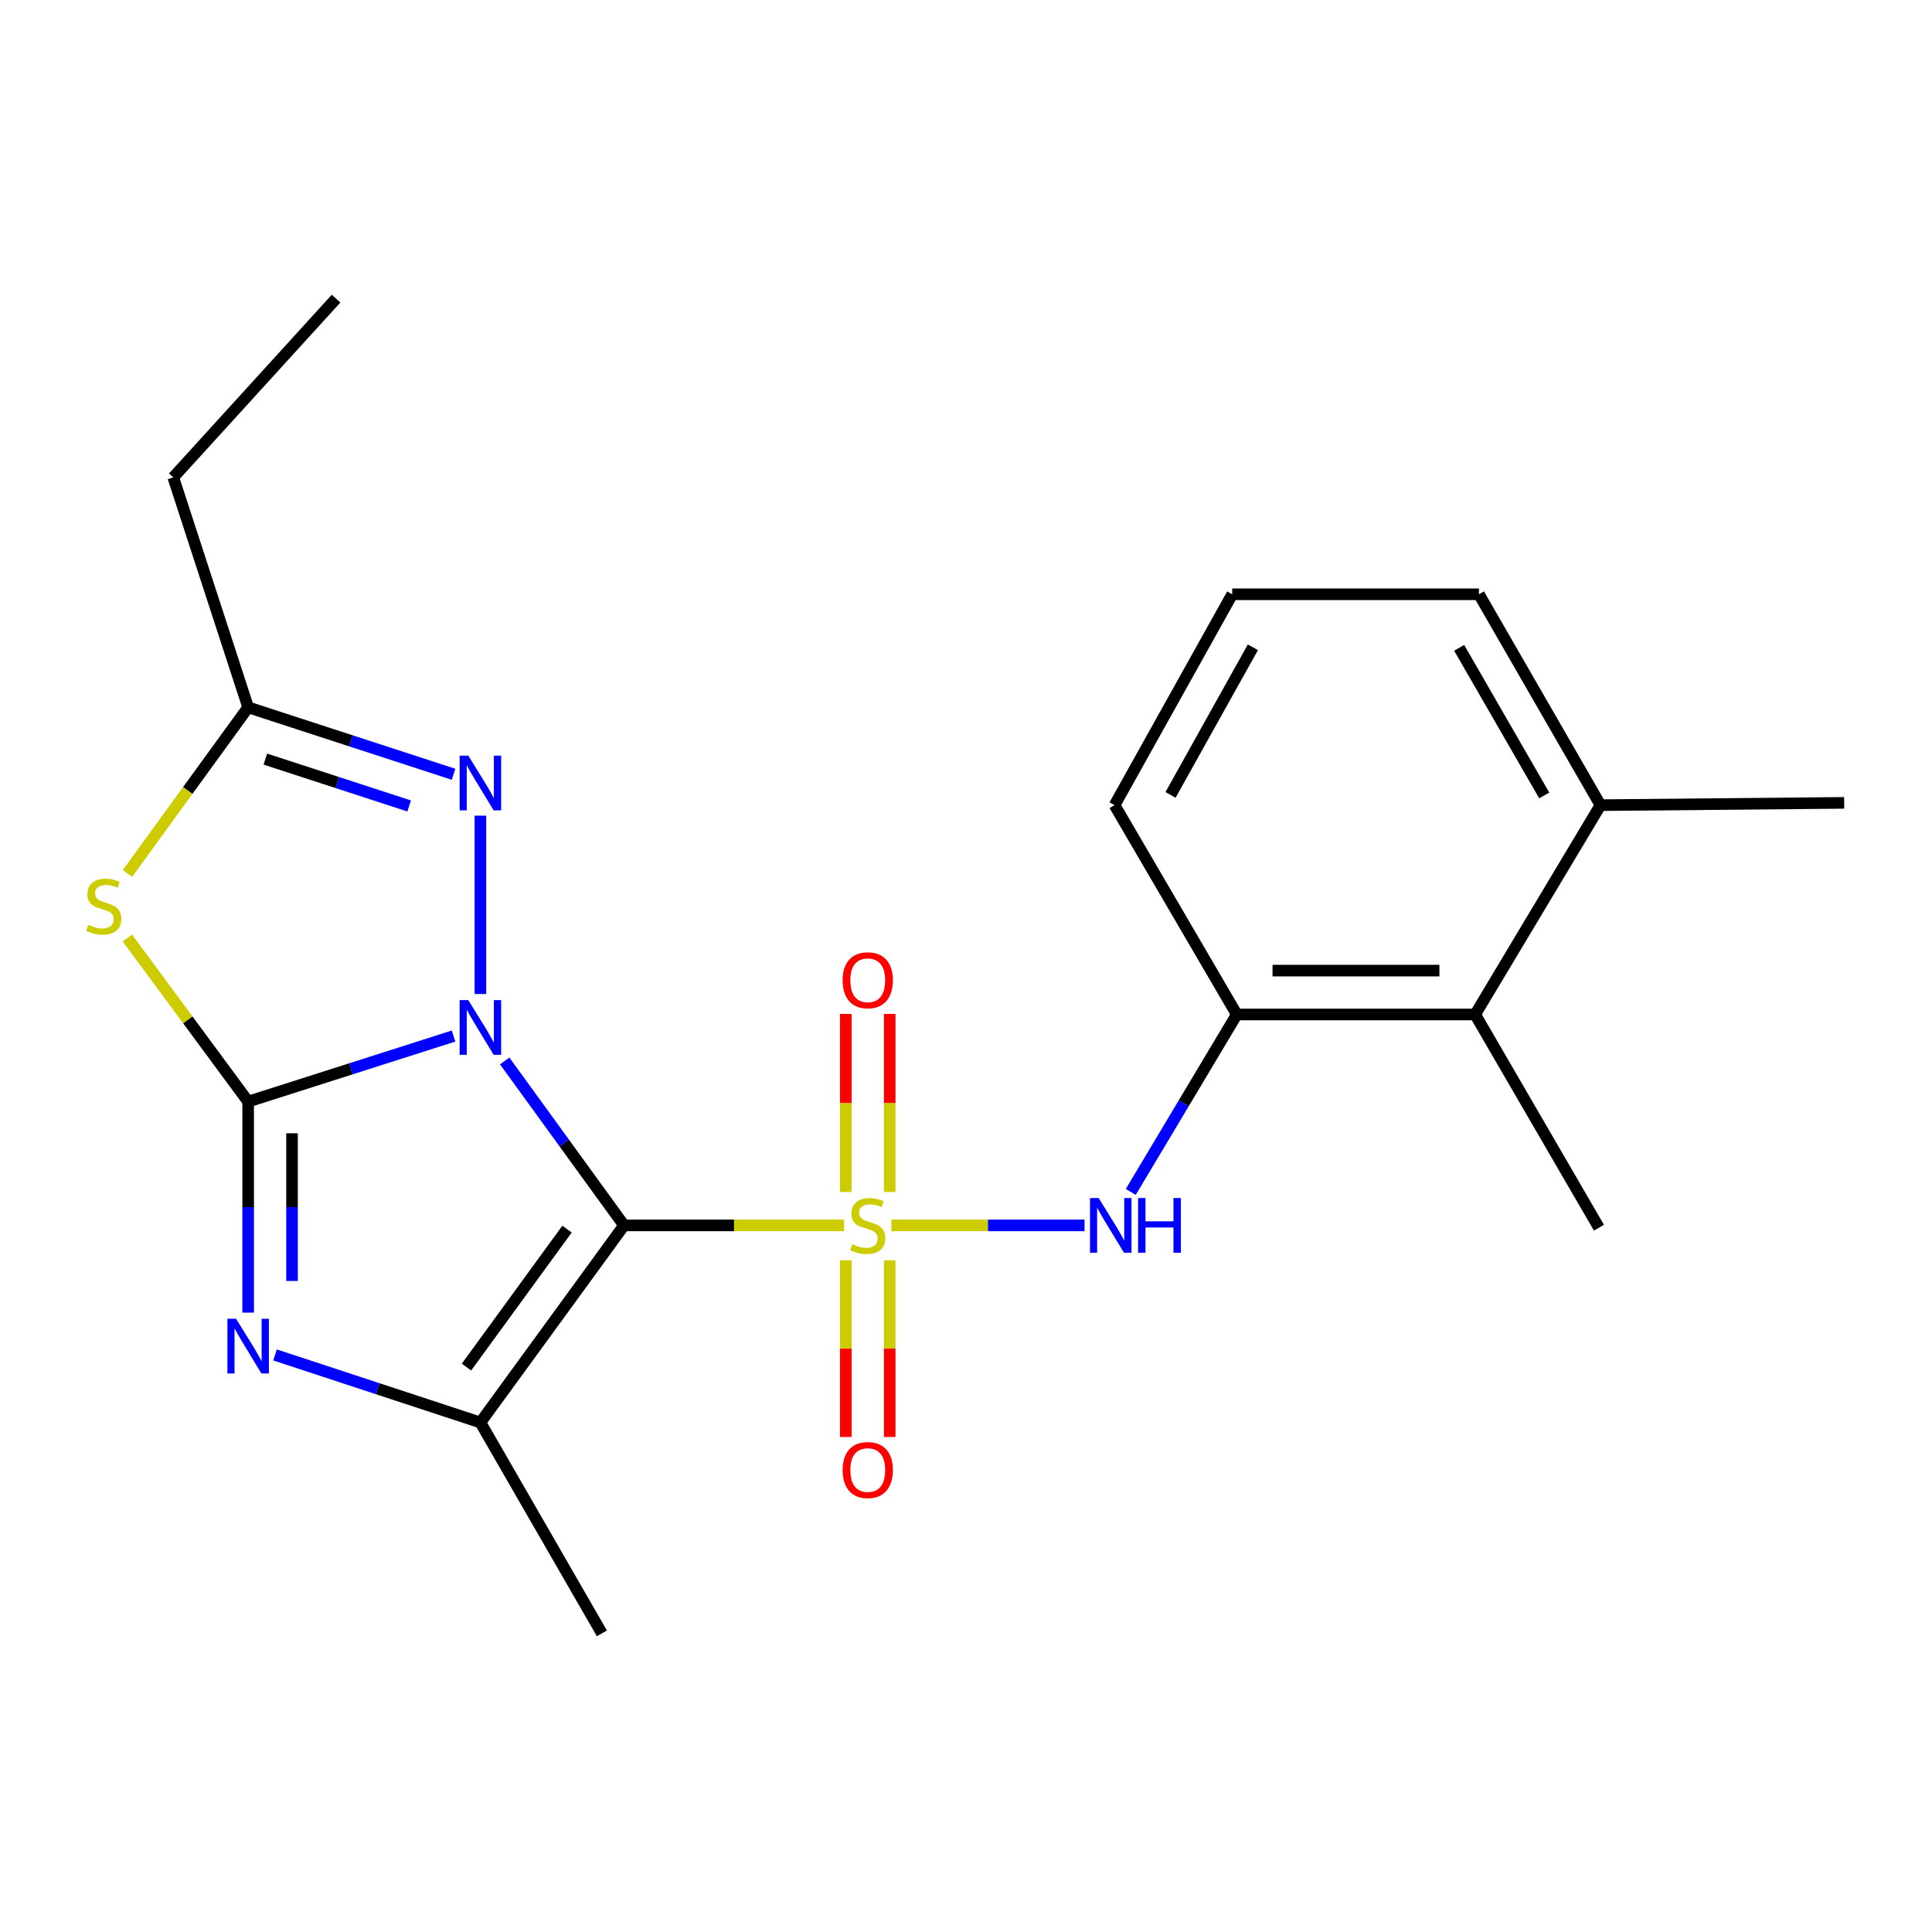 <?xml version='1.0' encoding='iso-8859-1'?>
<svg version='1.1' baseProfile='full'
              xmlns='http://www.w3.org/2000/svg'
                      xmlns:rdkit='http://www.rdkit.org/xml'
                      xmlns:xlink='http://www.w3.org/1999/xlink'
                  xml:space='preserve'
width='1000px' height='1000px' viewBox='0 0 1000 1000'>
<!-- END OF HEADER -->
<rect style='opacity:1.0;fill:#FFFFFF;stroke:none' width='1000' height='1000' x='0' y='0'> </rect>
<path class='bond-0' d='M 261.226,549.147 L 292.112,591.706' style='fill:none;fill-rule:evenodd;stroke:#0000FF;stroke-width:6px;stroke-linecap:butt;stroke-linejoin:miter;stroke-opacity:1' />
<path class='bond-0' d='M 292.112,591.706 L 322.998,634.266' style='fill:none;fill-rule:evenodd;stroke:#000000;stroke-width:6px;stroke-linecap:butt;stroke-linejoin:miter;stroke-opacity:1' />
<path class='bond-2' d='M 234.759,536.257 L 181.601,553.225' style='fill:none;fill-rule:evenodd;stroke:#0000FF;stroke-width:6px;stroke-linecap:butt;stroke-linejoin:miter;stroke-opacity:1' />
<path class='bond-2' d='M 181.601,553.225 L 128.444,570.193' style='fill:none;fill-rule:evenodd;stroke:#000000;stroke-width:6px;stroke-linecap:butt;stroke-linejoin:miter;stroke-opacity:1' />
<path class='bond-6' d='M 248.654,514.499 L 248.654,422.181' style='fill:none;fill-rule:evenodd;stroke:#0000FF;stroke-width:6px;stroke-linecap:butt;stroke-linejoin:miter;stroke-opacity:1' />
<path class='bond-1' d='M 322.998,634.266 L 379.958,634.266' style='fill:none;fill-rule:evenodd;stroke:#000000;stroke-width:6px;stroke-linecap:butt;stroke-linejoin:miter;stroke-opacity:1' />
<path class='bond-1' d='M 379.958,634.266 L 436.917,634.266' style='fill:none;fill-rule:evenodd;stroke:#CCCC00;stroke-width:6px;stroke-linecap:butt;stroke-linejoin:miter;stroke-opacity:1' />
<path class='bond-4' d='M 322.998,634.266 L 248.654,736.281' style='fill:none;fill-rule:evenodd;stroke:#000000;stroke-width:6px;stroke-linecap:butt;stroke-linejoin:miter;stroke-opacity:1' />
<path class='bond-4' d='M 293.491,636.192 L 241.45,707.603' style='fill:none;fill-rule:evenodd;stroke:#000000;stroke-width:6px;stroke-linecap:butt;stroke-linejoin:miter;stroke-opacity:1' />
<path class='bond-7' d='M 461.375,634.266 L 511.361,634.266' style='fill:none;fill-rule:evenodd;stroke:#CCCC00;stroke-width:6px;stroke-linecap:butt;stroke-linejoin:miter;stroke-opacity:1' />
<path class='bond-7' d='M 511.361,634.266 L 561.347,634.266' style='fill:none;fill-rule:evenodd;stroke:#0000FF;stroke-width:6px;stroke-linecap:butt;stroke-linejoin:miter;stroke-opacity:1' />
<path class='bond-10' d='M 460.507,616.972 L 460.507,570.89' style='fill:none;fill-rule:evenodd;stroke:#CCCC00;stroke-width:6px;stroke-linecap:butt;stroke-linejoin:miter;stroke-opacity:1' />
<path class='bond-10' d='M 460.507,570.89 L 460.507,524.807' style='fill:none;fill-rule:evenodd;stroke:#FF0000;stroke-width:6px;stroke-linecap:butt;stroke-linejoin:miter;stroke-opacity:1' />
<path class='bond-10' d='M 437.795,616.972 L 437.795,570.89' style='fill:none;fill-rule:evenodd;stroke:#CCCC00;stroke-width:6px;stroke-linecap:butt;stroke-linejoin:miter;stroke-opacity:1' />
<path class='bond-10' d='M 437.795,570.89 L 437.795,524.807' style='fill:none;fill-rule:evenodd;stroke:#FF0000;stroke-width:6px;stroke-linecap:butt;stroke-linejoin:miter;stroke-opacity:1' />
<path class='bond-11' d='M 437.795,652.31 L 437.795,698.044' style='fill:none;fill-rule:evenodd;stroke:#CCCC00;stroke-width:6px;stroke-linecap:butt;stroke-linejoin:miter;stroke-opacity:1' />
<path class='bond-11' d='M 437.795,698.044 L 437.795,743.778' style='fill:none;fill-rule:evenodd;stroke:#FF0000;stroke-width:6px;stroke-linecap:butt;stroke-linejoin:miter;stroke-opacity:1' />
<path class='bond-11' d='M 460.507,652.31 L 460.507,698.044' style='fill:none;fill-rule:evenodd;stroke:#CCCC00;stroke-width:6px;stroke-linecap:butt;stroke-linejoin:miter;stroke-opacity:1' />
<path class='bond-11' d='M 460.507,698.044 L 460.507,743.778' style='fill:none;fill-rule:evenodd;stroke:#FF0000;stroke-width:6px;stroke-linecap:butt;stroke-linejoin:miter;stroke-opacity:1' />
<path class='bond-3' d='M 128.444,570.193 L 128.444,624.803' style='fill:none;fill-rule:evenodd;stroke:#000000;stroke-width:6px;stroke-linecap:butt;stroke-linejoin:miter;stroke-opacity:1' />
<path class='bond-3' d='M 128.444,624.803 L 128.444,679.414' style='fill:none;fill-rule:evenodd;stroke:#0000FF;stroke-width:6px;stroke-linecap:butt;stroke-linejoin:miter;stroke-opacity:1' />
<path class='bond-3' d='M 151.156,586.576 L 151.156,624.803' style='fill:none;fill-rule:evenodd;stroke:#000000;stroke-width:6px;stroke-linecap:butt;stroke-linejoin:miter;stroke-opacity:1' />
<path class='bond-3' d='M 151.156,624.803 L 151.156,663.03' style='fill:none;fill-rule:evenodd;stroke:#0000FF;stroke-width:6px;stroke-linecap:butt;stroke-linejoin:miter;stroke-opacity:1' />
<path class='bond-5' d='M 128.444,570.193 L 97.189,527.857' style='fill:none;fill-rule:evenodd;stroke:#000000;stroke-width:6px;stroke-linecap:butt;stroke-linejoin:miter;stroke-opacity:1' />
<path class='bond-5' d='M 97.189,527.857 L 65.934,485.521' style='fill:none;fill-rule:evenodd;stroke:#CCCC00;stroke-width:6px;stroke-linecap:butt;stroke-linejoin:miter;stroke-opacity:1' />
<path class='bond-23' d='M 142.347,701.311 L 195.501,718.796' style='fill:none;fill-rule:evenodd;stroke:#0000FF;stroke-width:6px;stroke-linecap:butt;stroke-linejoin:miter;stroke-opacity:1' />
<path class='bond-23' d='M 195.501,718.796 L 248.654,736.281' style='fill:none;fill-rule:evenodd;stroke:#000000;stroke-width:6px;stroke-linecap:butt;stroke-linejoin:miter;stroke-opacity:1' />
<path class='bond-14' d='M 248.654,736.281 L 311.541,845.426' style='fill:none;fill-rule:evenodd;stroke:#000000;stroke-width:6px;stroke-linecap:butt;stroke-linejoin:miter;stroke-opacity:1' />
<path class='bond-22' d='M 65.966,452.093 L 97.205,409.109' style='fill:none;fill-rule:evenodd;stroke:#CCCC00;stroke-width:6px;stroke-linecap:butt;stroke-linejoin:miter;stroke-opacity:1' />
<path class='bond-22' d='M 97.205,409.109 L 128.444,366.125' style='fill:none;fill-rule:evenodd;stroke:#000000;stroke-width:6px;stroke-linecap:butt;stroke-linejoin:miter;stroke-opacity:1' />
<path class='bond-8' d='M 234.753,400.762 L 181.598,383.443' style='fill:none;fill-rule:evenodd;stroke:#0000FF;stroke-width:6px;stroke-linecap:butt;stroke-linejoin:miter;stroke-opacity:1' />
<path class='bond-8' d='M 181.598,383.443 L 128.444,366.125' style='fill:none;fill-rule:evenodd;stroke:#000000;stroke-width:6px;stroke-linecap:butt;stroke-linejoin:miter;stroke-opacity:1' />
<path class='bond-8' d='M 211.771,417.161 L 174.563,405.038' style='fill:none;fill-rule:evenodd;stroke:#0000FF;stroke-width:6px;stroke-linecap:butt;stroke-linejoin:miter;stroke-opacity:1' />
<path class='bond-8' d='M 174.563,405.038 L 137.354,392.915' style='fill:none;fill-rule:evenodd;stroke:#000000;stroke-width:6px;stroke-linecap:butt;stroke-linejoin:miter;stroke-opacity:1' />
<path class='bond-9' d='M 585.287,616.927 L 612.723,571.012' style='fill:none;fill-rule:evenodd;stroke:#0000FF;stroke-width:6px;stroke-linecap:butt;stroke-linejoin:miter;stroke-opacity:1' />
<path class='bond-9' d='M 612.723,571.012 L 640.16,525.097' style='fill:none;fill-rule:evenodd;stroke:#000000;stroke-width:6px;stroke-linecap:butt;stroke-linejoin:miter;stroke-opacity:1' />
<path class='bond-15' d='M 128.444,366.125 L 89.682,247.101' style='fill:none;fill-rule:evenodd;stroke:#000000;stroke-width:6px;stroke-linecap:butt;stroke-linejoin:miter;stroke-opacity:1' />
<path class='bond-12' d='M 640.16,525.097 L 763.537,525.097' style='fill:none;fill-rule:evenodd;stroke:#000000;stroke-width:6px;stroke-linecap:butt;stroke-linejoin:miter;stroke-opacity:1' />
<path class='bond-12' d='M 658.666,502.385 L 745.03,502.385' style='fill:none;fill-rule:evenodd;stroke:#000000;stroke-width:6px;stroke-linecap:butt;stroke-linejoin:miter;stroke-opacity:1' />
<path class='bond-16' d='M 640.16,525.097 L 576.894,416.748' style='fill:none;fill-rule:evenodd;stroke:#000000;stroke-width:6px;stroke-linecap:butt;stroke-linejoin:miter;stroke-opacity:1' />
<path class='bond-13' d='M 763.537,525.097 L 828.405,416.748' style='fill:none;fill-rule:evenodd;stroke:#000000;stroke-width:6px;stroke-linecap:butt;stroke-linejoin:miter;stroke-opacity:1' />
<path class='bond-18' d='M 763.537,525.097 L 827.61,635.452' style='fill:none;fill-rule:evenodd;stroke:#000000;stroke-width:6px;stroke-linecap:butt;stroke-linejoin:miter;stroke-opacity:1' />
<path class='bond-20' d='M 828.405,416.748 L 954.545,415.562' style='fill:none;fill-rule:evenodd;stroke:#000000;stroke-width:6px;stroke-linecap:butt;stroke-linejoin:miter;stroke-opacity:1' />
<path class='bond-24' d='M 828.405,416.748 L 765.505,307.603' style='fill:none;fill-rule:evenodd;stroke:#000000;stroke-width:6px;stroke-linecap:butt;stroke-linejoin:miter;stroke-opacity:1' />
<path class='bond-24' d='M 799.292,411.717 L 755.262,335.316' style='fill:none;fill-rule:evenodd;stroke:#000000;stroke-width:6px;stroke-linecap:butt;stroke-linejoin:miter;stroke-opacity:1' />
<path class='bond-21' d='M 89.682,247.101 L 173.944,154.574' style='fill:none;fill-rule:evenodd;stroke:#000000;stroke-width:6px;stroke-linecap:butt;stroke-linejoin:miter;stroke-opacity:1' />
<path class='bond-17' d='M 576.894,416.748 L 637.788,307.603' style='fill:none;fill-rule:evenodd;stroke:#000000;stroke-width:6px;stroke-linecap:butt;stroke-linejoin:miter;stroke-opacity:1' />
<path class='bond-17' d='M 605.862,411.442 L 648.488,335.041' style='fill:none;fill-rule:evenodd;stroke:#000000;stroke-width:6px;stroke-linecap:butt;stroke-linejoin:miter;stroke-opacity:1' />
<path class='bond-19' d='M 637.788,307.603 L 765.505,307.603' style='fill:none;fill-rule:evenodd;stroke:#000000;stroke-width:6px;stroke-linecap:butt;stroke-linejoin:miter;stroke-opacity:1' />
<path  class='atom-0' d='M 242.394 517.662
L 251.674 532.662
Q 252.594 534.142, 254.074 536.822
Q 255.554 539.502, 255.634 539.662
L 255.634 517.662
L 259.394 517.662
L 259.394 545.982
L 255.514 545.982
L 245.554 529.582
Q 244.394 527.662, 243.154 525.462
Q 241.954 523.262, 241.594 522.582
L 241.594 545.982
L 237.914 545.982
L 237.914 517.662
L 242.394 517.662
' fill='#0000FF'/>
<path  class='atom-2' d='M 441.151 643.986
Q 441.471 644.106, 442.791 644.666
Q 444.111 645.226, 445.551 645.586
Q 447.031 645.906, 448.471 645.906
Q 451.151 645.906, 452.711 644.626
Q 454.271 643.306, 454.271 641.026
Q 454.271 639.466, 453.471 638.506
Q 452.711 637.546, 451.511 637.026
Q 450.311 636.506, 448.311 635.906
Q 445.791 635.146, 444.271 634.426
Q 442.791 633.706, 441.711 632.186
Q 440.671 630.666, 440.671 628.106
Q 440.671 624.546, 443.071 622.346
Q 445.511 620.146, 450.311 620.146
Q 453.591 620.146, 457.311 621.706
L 456.391 624.786
Q 452.991 623.386, 450.431 623.386
Q 447.671 623.386, 446.151 624.546
Q 444.631 625.666, 444.671 627.626
Q 444.671 629.146, 445.431 630.066
Q 446.231 630.986, 447.351 631.506
Q 448.511 632.026, 450.431 632.626
Q 452.991 633.426, 454.511 634.226
Q 456.031 635.026, 457.111 636.666
Q 458.231 638.266, 458.231 641.026
Q 458.231 644.946, 455.591 647.066
Q 452.991 649.146, 448.631 649.146
Q 446.111 649.146, 444.191 648.586
Q 442.311 648.066, 440.071 647.146
L 441.151 643.986
' fill='#CCCC00'/>
<path  class='atom-4' d='M 122.184 682.577
L 131.464 697.577
Q 132.384 699.057, 133.864 701.737
Q 135.344 704.417, 135.424 704.577
L 135.424 682.577
L 139.184 682.577
L 139.184 710.897
L 135.304 710.897
L 125.344 694.497
Q 124.184 692.577, 122.944 690.377
Q 121.744 688.177, 121.384 687.497
L 121.384 710.897
L 117.704 710.897
L 117.704 682.577
L 122.184 682.577
' fill='#0000FF'/>
<path  class='atom-6' d='M 45.708 478.68
Q 46.028 478.8, 47.348 479.36
Q 48.668 479.92, 50.108 480.28
Q 51.588 480.6, 53.028 480.6
Q 55.708 480.6, 57.268 479.32
Q 58.828 478, 58.828 475.72
Q 58.828 474.16, 58.028 473.2
Q 57.268 472.24, 56.068 471.72
Q 54.868 471.2, 52.868 470.6
Q 50.348 469.84, 48.828 469.12
Q 47.348 468.4, 46.268 466.88
Q 45.228 465.36, 45.228 462.8
Q 45.228 459.24, 47.628 457.04
Q 50.068 454.84, 54.868 454.84
Q 58.148 454.84, 61.868 456.4
L 60.948 459.48
Q 57.548 458.08, 54.988 458.08
Q 52.228 458.08, 50.708 459.24
Q 49.188 460.36, 49.228 462.32
Q 49.228 463.84, 49.988 464.76
Q 50.788 465.68, 51.908 466.2
Q 53.068 466.72, 54.988 467.32
Q 57.548 468.12, 59.068 468.92
Q 60.588 469.72, 61.668 471.36
Q 62.788 472.96, 62.788 475.72
Q 62.788 479.64, 60.148 481.76
Q 57.548 483.84, 53.188 483.84
Q 50.668 483.84, 48.748 483.28
Q 46.868 482.76, 44.628 481.84
L 45.708 478.68
' fill='#CCCC00'/>
<path  class='atom-7' d='M 242.394 391.131
L 251.674 406.131
Q 252.594 407.611, 254.074 410.291
Q 255.554 412.971, 255.634 413.131
L 255.634 391.131
L 259.394 391.131
L 259.394 419.451
L 255.514 419.451
L 245.554 403.051
Q 244.394 401.131, 243.154 398.931
Q 241.954 396.731, 241.594 396.051
L 241.594 419.451
L 237.914 419.451
L 237.914 391.131
L 242.394 391.131
' fill='#0000FF'/>
<path  class='atom-8' d='M 568.666 620.106
L 577.946 635.106
Q 578.866 636.586, 580.346 639.266
Q 581.826 641.946, 581.906 642.106
L 581.906 620.106
L 585.666 620.106
L 585.666 648.426
L 581.786 648.426
L 571.826 632.026
Q 570.666 630.106, 569.426 627.906
Q 568.226 625.706, 567.866 625.026
L 567.866 648.426
L 564.186 648.426
L 564.186 620.106
L 568.666 620.106
' fill='#0000FF'/>
<path  class='atom-8' d='M 589.066 620.106
L 592.906 620.106
L 592.906 632.146
L 607.386 632.146
L 607.386 620.106
L 611.226 620.106
L 611.226 648.426
L 607.386 648.426
L 607.386 635.346
L 592.906 635.346
L 592.906 648.426
L 589.066 648.426
L 589.066 620.106
' fill='#0000FF'/>
<path  class='atom-11' d='M 436.151 507.386
Q 436.151 500.586, 439.511 496.786
Q 442.871 492.986, 449.151 492.986
Q 455.431 492.986, 458.791 496.786
Q 462.151 500.586, 462.151 507.386
Q 462.151 514.266, 458.751 518.186
Q 455.351 522.066, 449.151 522.066
Q 442.911 522.066, 439.511 518.186
Q 436.151 514.306, 436.151 507.386
M 449.151 518.866
Q 453.471 518.866, 455.791 515.986
Q 458.151 513.066, 458.151 507.386
Q 458.151 501.826, 455.791 499.026
Q 453.471 496.186, 449.151 496.186
Q 444.831 496.186, 442.471 498.986
Q 440.151 501.786, 440.151 507.386
Q 440.151 513.106, 442.471 515.986
Q 444.831 518.866, 449.151 518.866
' fill='#FF0000'/>
<path  class='atom-12' d='M 436.151 760.89
Q 436.151 754.09, 439.511 750.29
Q 442.871 746.49, 449.151 746.49
Q 455.431 746.49, 458.791 750.29
Q 462.151 754.09, 462.151 760.89
Q 462.151 767.77, 458.751 771.69
Q 455.351 775.57, 449.151 775.57
Q 442.911 775.57, 439.511 771.69
Q 436.151 767.81, 436.151 760.89
M 449.151 772.37
Q 453.471 772.37, 455.791 769.49
Q 458.151 766.57, 458.151 760.89
Q 458.151 755.33, 455.791 752.53
Q 453.471 749.69, 449.151 749.69
Q 444.831 749.69, 442.471 752.49
Q 440.151 755.29, 440.151 760.89
Q 440.151 766.61, 442.471 769.49
Q 444.831 772.37, 449.151 772.37
' fill='#FF0000'/>
</svg>
